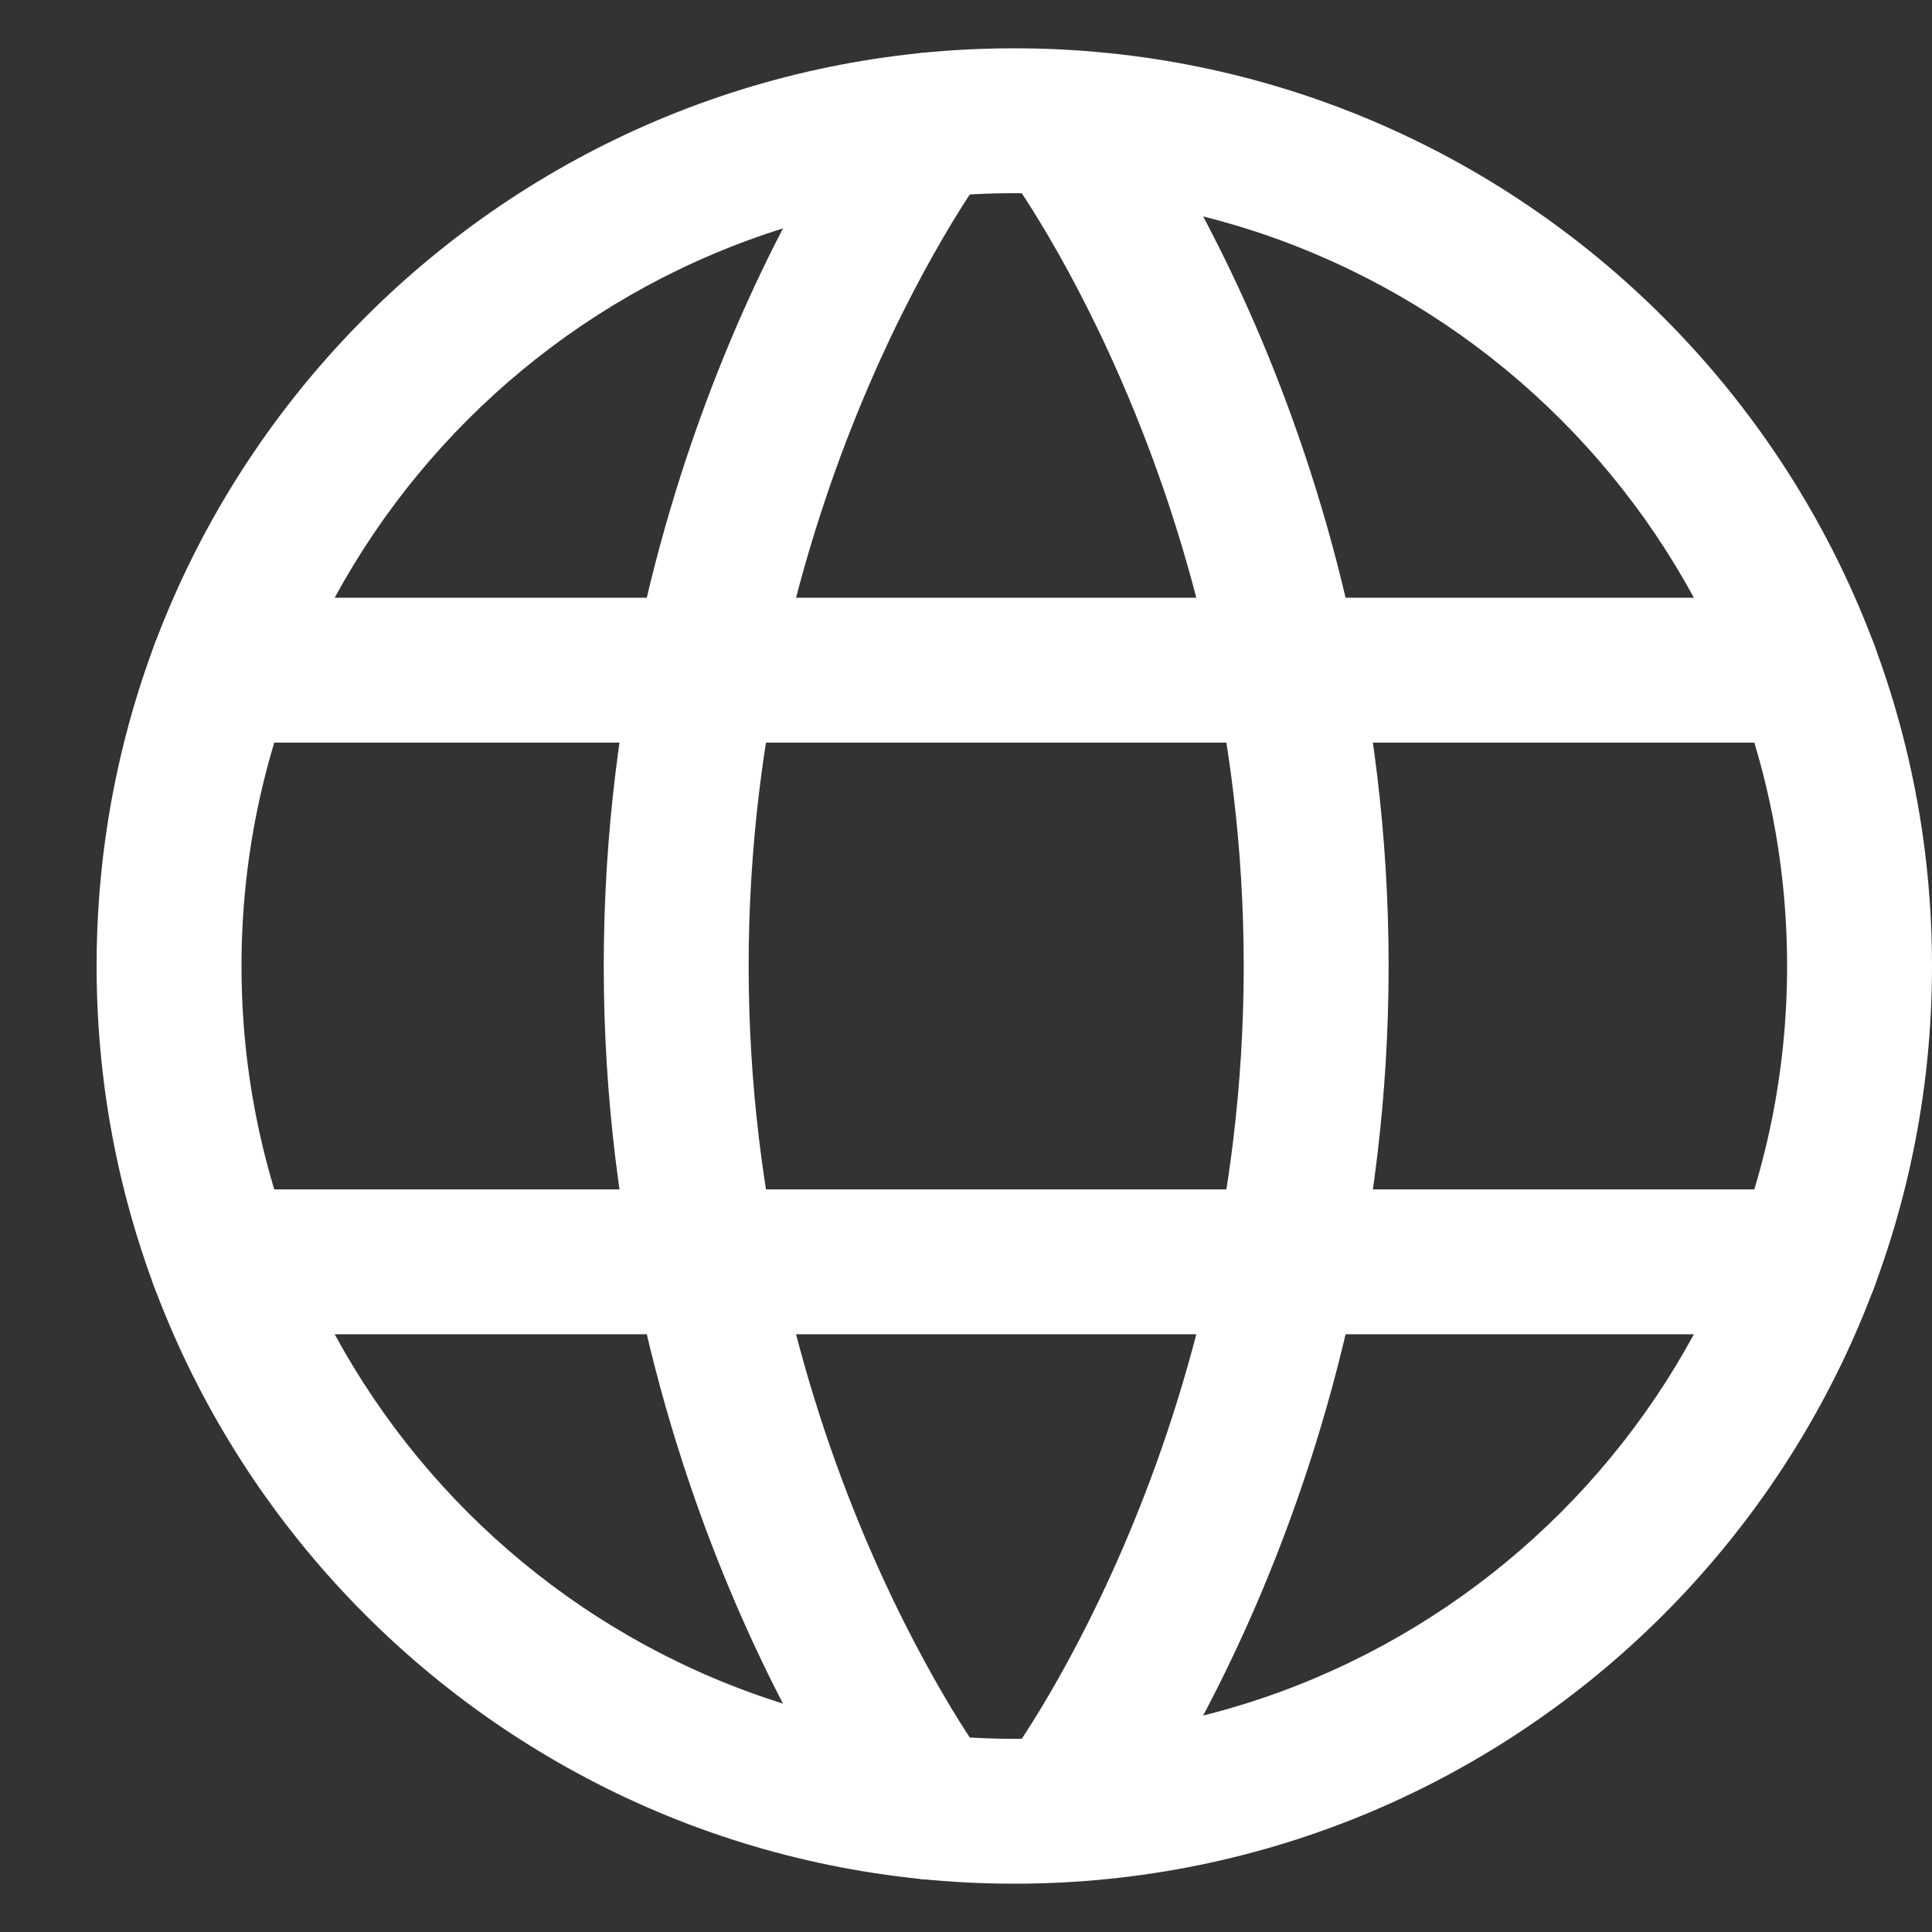 <svg width="16" height="16" viewBox="0 0 16 16" fill="none" xmlns="http://www.w3.org/2000/svg">
<rect x="0" y="0" width="16" height="16" fill="#333333" stroke="none"/>
<g id="Group 717">
<path id="Vector (Stroke)" fill-rule="evenodd" clip-rule="evenodd" d="M0.8 8C0.8 3.803 4.203 0.4 8.4 0.4C12.597 0.4 16 3.803 16 8C16 12.197 12.597 15.6 8.4 15.6C4.203 15.6 0.8 12.197 0.8 8ZM8.4 1.6C4.865 1.6 2 4.465 2 8C2 11.535 4.865 14.4 8.4 14.4C11.935 14.4 14.8 11.535 14.8 8C14.8 4.465 11.935 1.6 8.4 1.6Z" fill="white"/>
<path id="Vector (Stroke)_2" fill-rule="evenodd" clip-rule="evenodd" d="M8.437 0.557C8.173 0.757 8.122 1.133 8.322 1.397L8.8 1.035C8.322 1.397 8.322 1.398 8.322 1.397L8.324 1.4L8.337 1.418C8.35 1.435 8.369 1.463 8.395 1.501C8.447 1.576 8.523 1.691 8.615 1.843C8.8 2.148 9.049 2.6 9.299 3.18C9.8 4.34 10.3 6 10.3 8C10.3 10 9.8 11.66 9.299 12.82C9.049 13.399 8.8 13.852 8.615 14.157C8.523 14.309 8.447 14.424 8.395 14.499C8.369 14.537 8.35 14.565 8.337 14.582L8.324 14.6L8.322 14.603C8.122 14.867 8.173 15.243 8.437 15.443C8.701 15.644 9.077 15.592 9.278 15.328L8.8 14.965C9.278 15.328 9.278 15.329 9.278 15.328L9.279 15.326L9.281 15.323L9.288 15.315L9.31 15.285C9.328 15.26 9.354 15.224 9.385 15.178C9.449 15.085 9.537 14.951 9.641 14.779C9.85 14.434 10.126 13.932 10.401 13.295C10.95 12.023 11.5 10.2 11.5 8C11.5 5.8 10.95 3.977 10.401 2.704C10.126 2.068 9.85 1.566 9.641 1.221C9.537 1.049 9.449 0.915 9.385 0.822C9.354 0.776 9.328 0.74 9.31 0.715L9.288 0.685L9.281 0.676L9.279 0.674L9.278 0.672C9.278 0.672 9.278 0.672 8.8 1.035L9.278 0.672C9.077 0.408 8.701 0.356 8.437 0.557Z" fill="white"/>
<path id="Vector (Stroke)_3" fill-rule="evenodd" clip-rule="evenodd" d="M8.063 0.557C8.327 0.757 8.378 1.133 8.178 1.397L7.7 1.035C8.178 1.397 8.178 1.398 8.178 1.397L8.176 1.4L8.163 1.418C8.15 1.435 8.131 1.463 8.105 1.501C8.053 1.576 7.977 1.691 7.885 1.843C7.701 2.148 7.451 2.6 7.201 3.18C6.7 4.34 6.2 6 6.2 8C6.2 10 6.7 11.66 7.201 12.82C7.451 13.399 7.701 13.852 7.885 14.157C7.977 14.309 8.053 14.424 8.105 14.499C8.131 14.537 8.15 14.565 8.163 14.582L8.176 14.6L8.178 14.603C8.378 14.867 8.327 15.243 8.063 15.443C7.799 15.644 7.423 15.592 7.222 15.328L7.7 14.965C7.222 15.328 7.222 15.329 7.222 15.328L7.221 15.326L7.219 15.323L7.212 15.315L7.19 15.285C7.172 15.26 7.147 15.224 7.115 15.178C7.052 15.085 6.963 14.951 6.859 14.779C6.65 14.434 6.374 13.932 6.099 13.295C5.55 12.023 5 10.2 5 8C5 5.8 5.55 3.977 6.099 2.704C6.374 2.068 6.65 1.566 6.859 1.221C6.963 1.049 7.052 0.915 7.115 0.822C7.147 0.776 7.172 0.74 7.19 0.715L7.212 0.685L7.219 0.676L7.221 0.674L7.222 0.672C7.222 0.672 7.222 0.672 7.7 1.035L7.222 0.672C7.423 0.408 7.799 0.356 8.063 0.557Z" fill="white"/>
<path id="Vector (Stroke)_4" fill-rule="evenodd" clip-rule="evenodd" d="M1.241 10.45C1.241 10.119 1.51 9.85 1.841 9.85H14.96C15.291 9.85 15.56 10.119 15.56 10.45C15.56 10.781 15.291 11.05 14.96 11.05H1.841C1.51 11.05 1.241 10.781 1.241 10.45Z" fill="white"/>
<path id="Vector (Stroke)_5" fill-rule="evenodd" clip-rule="evenodd" d="M1.241 5.55C1.241 5.219 1.51 4.95 1.841 4.95H14.96C15.291 4.95 15.56 5.219 15.56 5.55C15.56 5.881 15.291 6.15 14.96 6.15H1.841C1.51 6.15 1.241 5.881 1.241 5.55Z" fill="white"/>
</g>
</svg>
